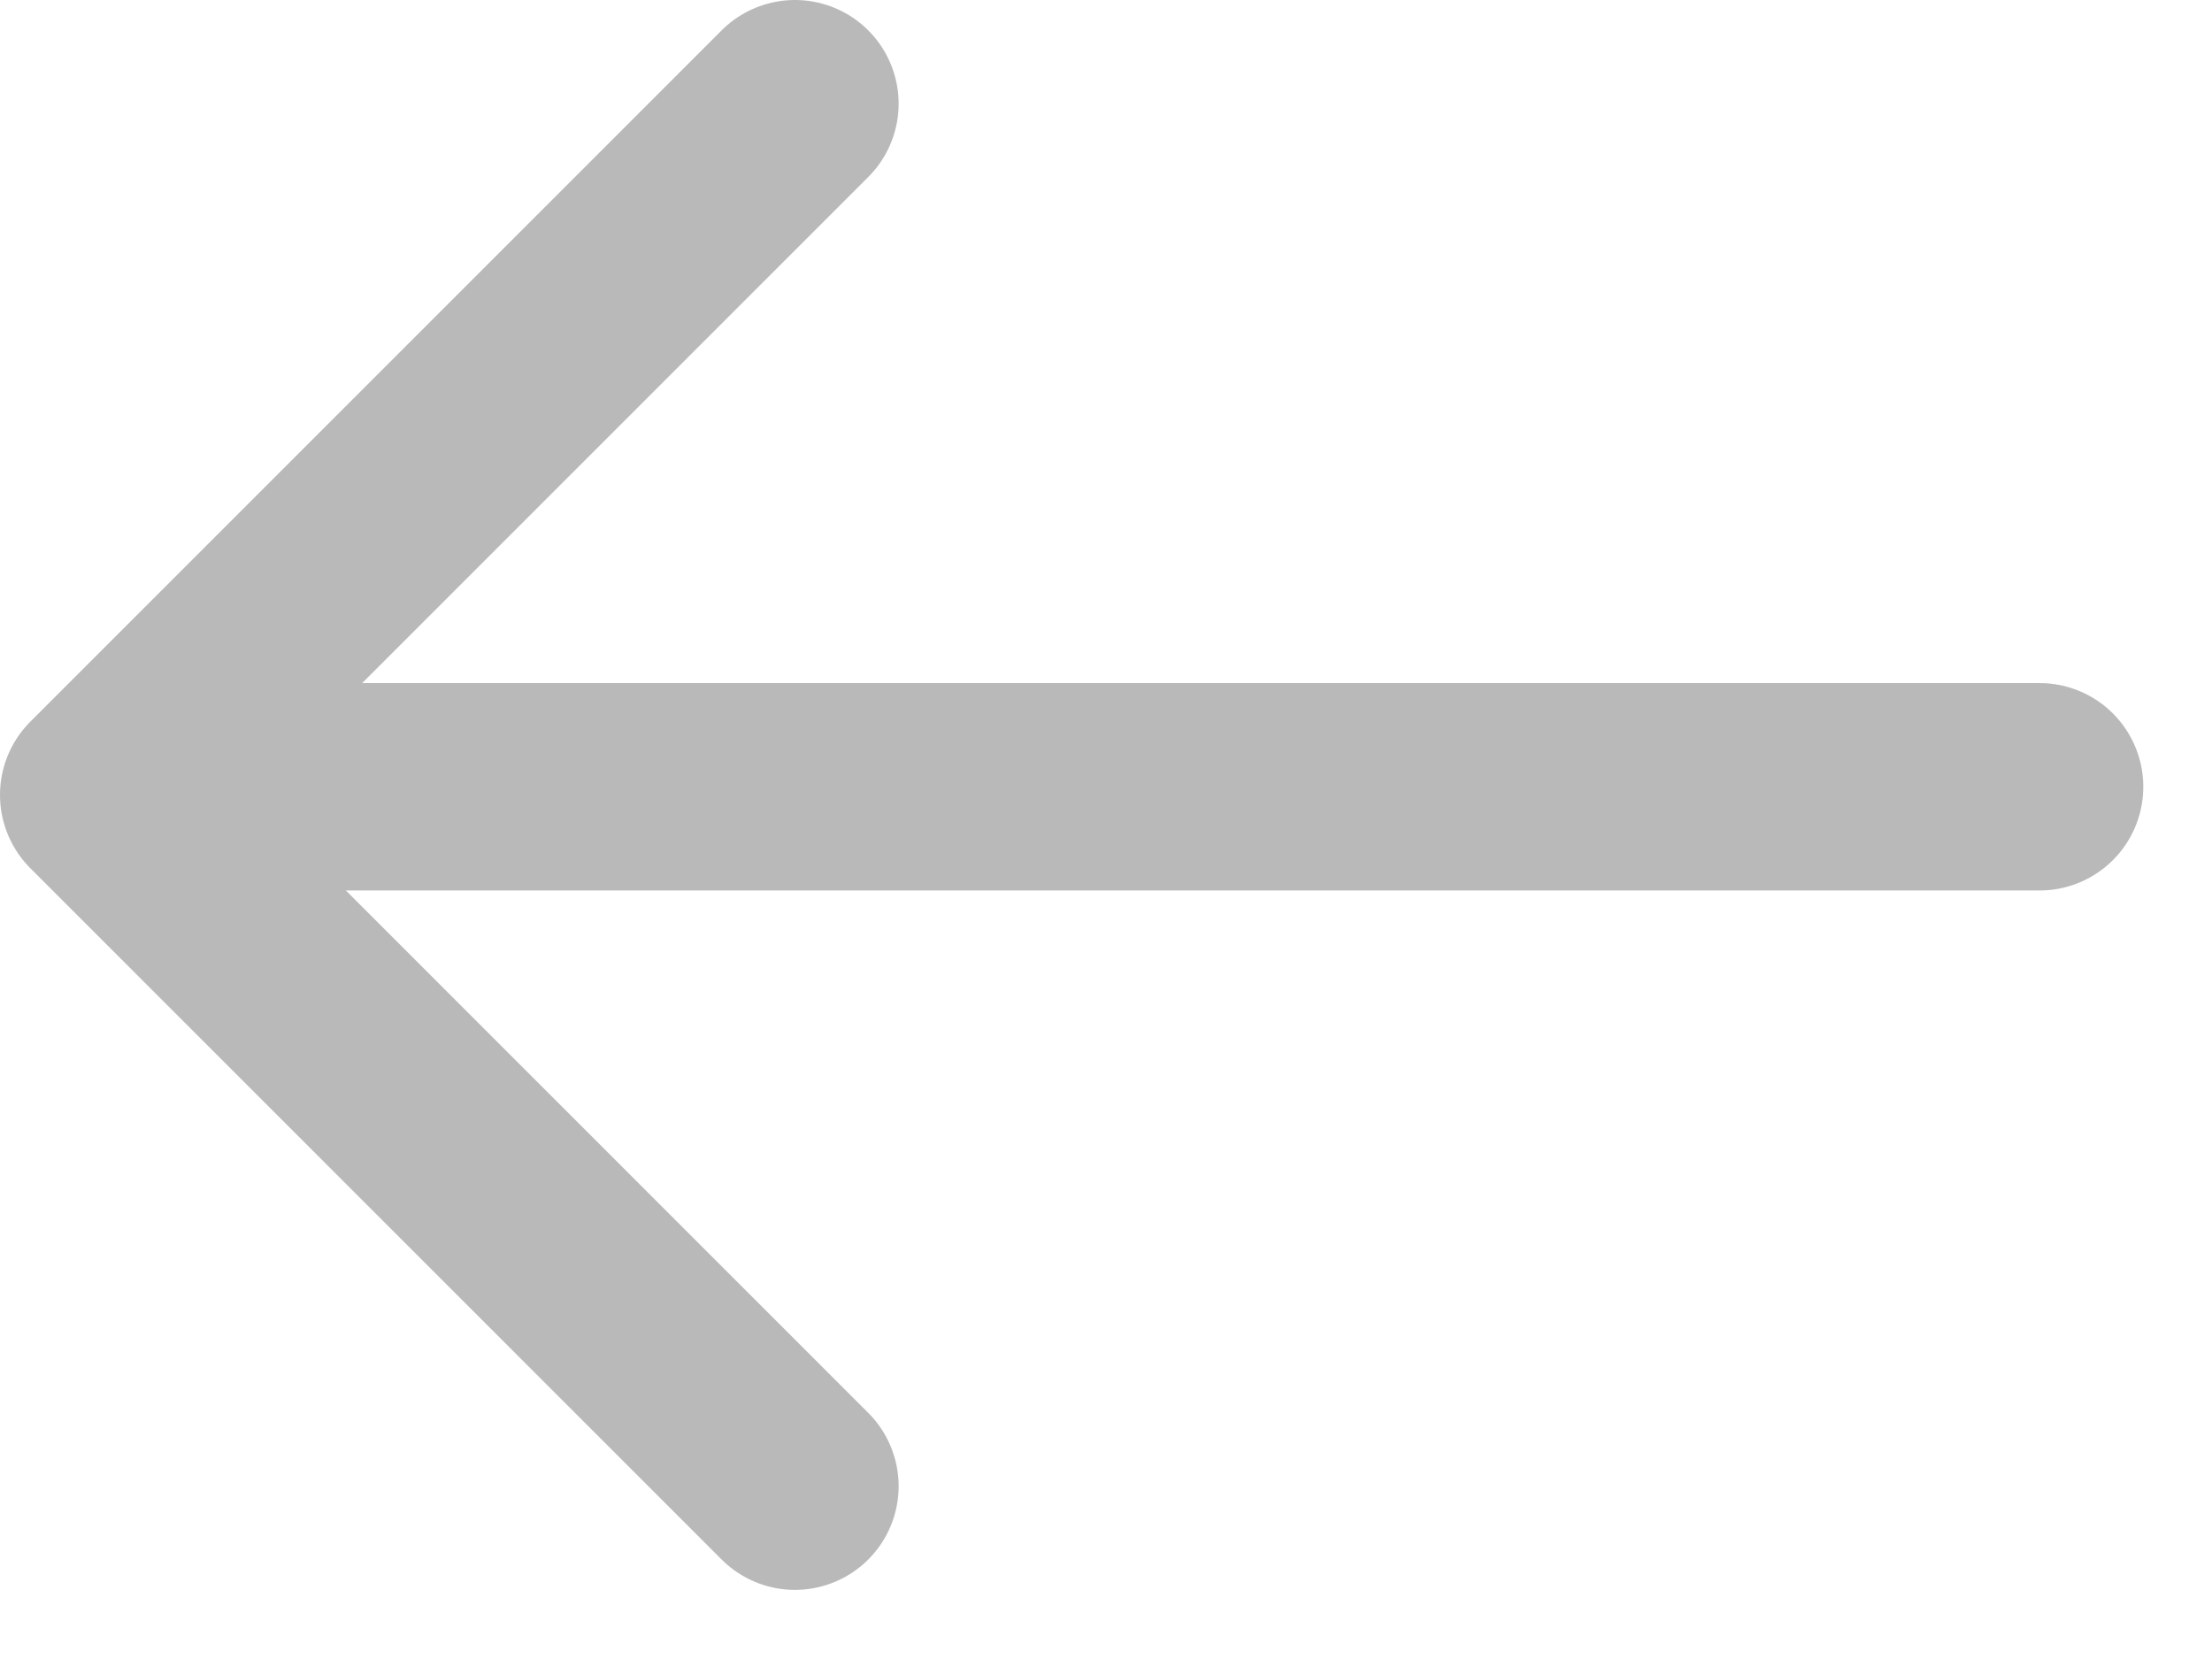 <svg width="16" height="12" viewBox="0 0 16 12" fill="none" xmlns="http://www.w3.org/2000/svg">
<path d="M5.75 0.75L0.75 5.75L5.75 10.75" stroke="#B9B9BA" stroke-width="1.5" stroke-miterlimit="10" stroke-linecap="round" stroke-linejoin="round"/>
<path d="M14.753 5.691H0.89" stroke="#B9B9BA" stroke-width="1.5" stroke-miterlimit="10" stroke-linecap="round" stroke-linejoin="round"/>
</svg>
